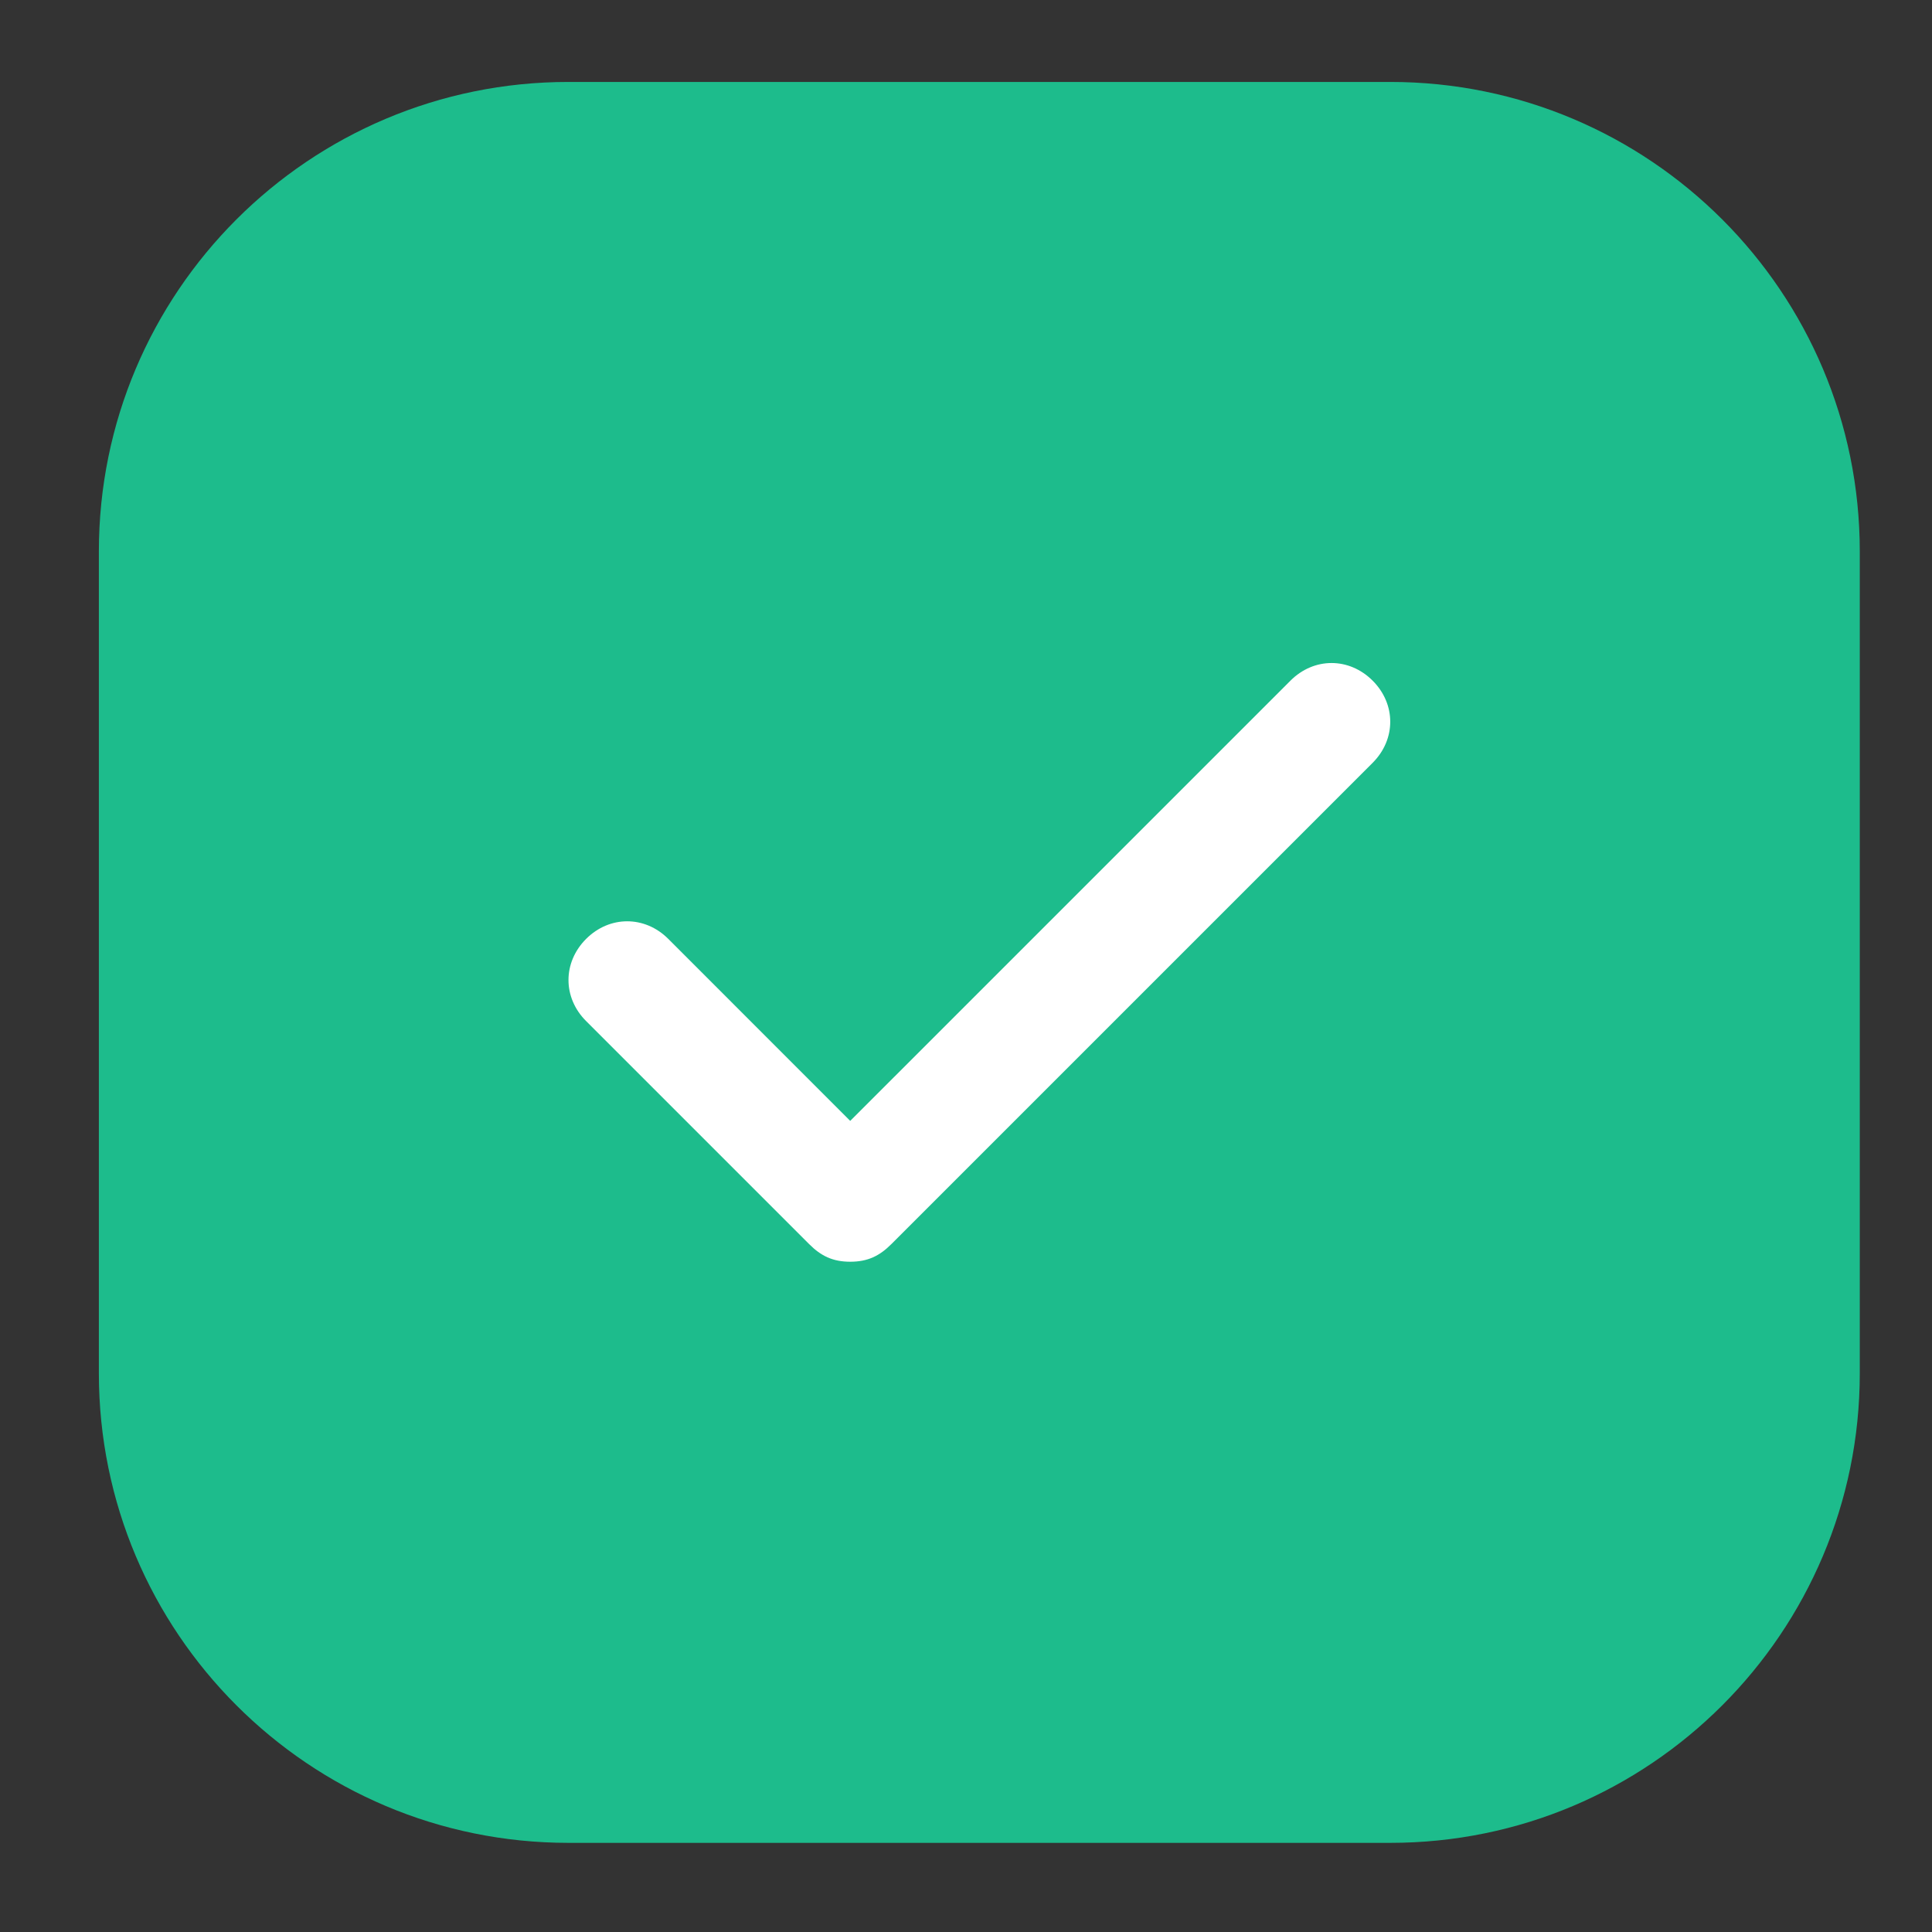 <svg width="29" height="29" viewBox="0 0 29 29" fill="none" xmlns="http://www.w3.org/2000/svg">
<rect x="0" y="0" width="29" height="29" fill="#333333" stroke="none"/>
<path d="M1.484 8.278C1.484 4.385 4.64 1.23 8.533 1.23H20.868C24.761 1.23 27.916 4.385 27.916 8.278V20.613C27.916 24.506 24.761 27.662 20.868 27.662H8.533C4.64 27.662 1.484 24.506 1.484 20.613V8.278Z" fill="#1DBC8C"/>
<path d="M20.604 10.217C20.251 9.864 19.723 9.864 19.37 10.217L12.762 16.825L10.031 14.093C9.679 13.741 9.15 13.741 8.798 14.093C8.445 14.446 8.445 14.975 8.798 15.327L12.146 18.675C12.322 18.851 12.498 18.939 12.762 18.939C13.027 18.939 13.203 18.851 13.379 18.675L20.604 11.45C20.956 11.098 20.956 10.569 20.604 10.217Z" fill="white"/>
</svg>
